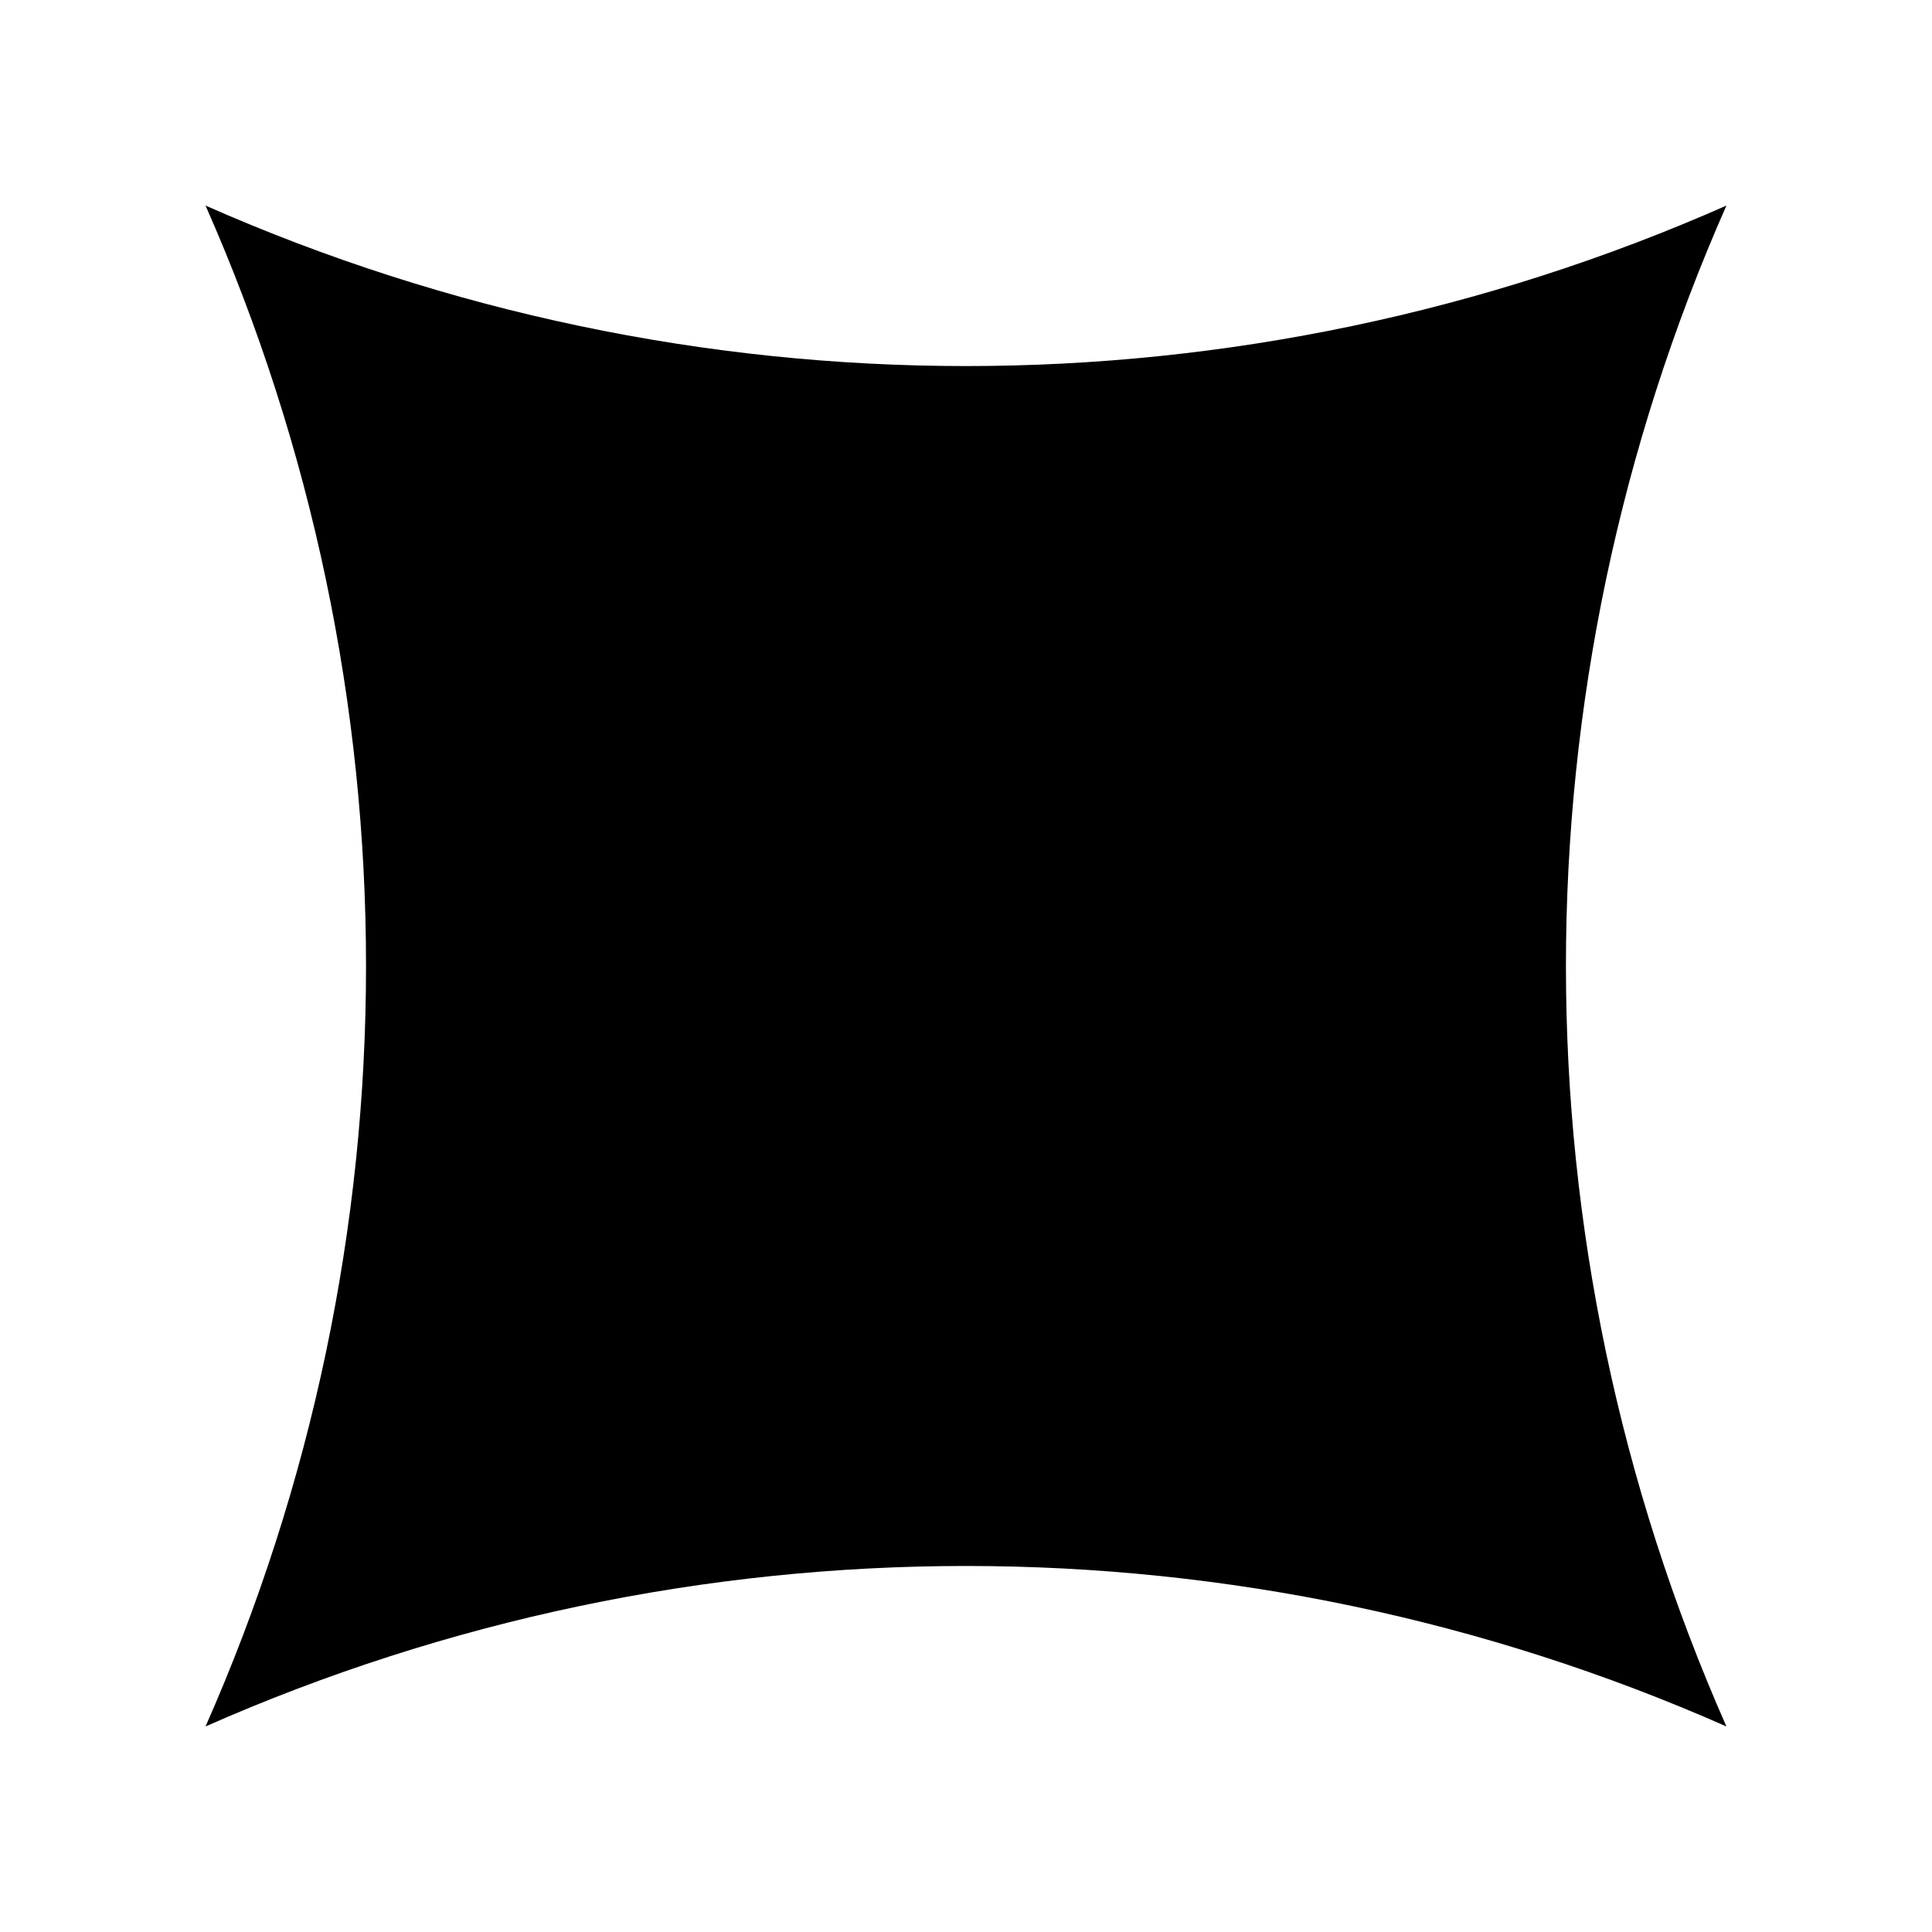 <?xml version="1.0" encoding="UTF-8"?>
<!-- Uploaded to: ICON Repo, www.svgrepo.com, Generator: ICON Repo Mixer Tools -->
<svg fill="#000000" width="800px" height="800px" version="1.1" viewBox="144 144 512 512" xmlns="http://www.w3.org/2000/svg">
 <path d="m601.52 198.48c-128.37 56.707-274.68 56.707-403.05 0 56.707 128.37 56.707 274.68 0 403.05 128.37-56.707 274.68-56.707 403.05 0-56.707-128.37-56.707-274.68 0-403.05z"/>
</svg>